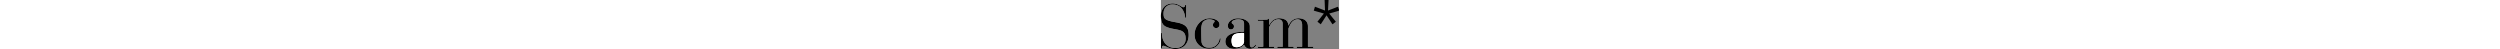 <svg id="Calque_1" data-name="Calque 1"
    xmlns="http://www.w3.org/2000/svg" viewBox="0 0 1220.63 335.6" height="23.918">
    <rect x="0" y="0" width="1220.63" height="335.6" fill="#808080" stroke="none"/>
    <defs>
        <style>.cls-1{fill:#fff;}</style>
    </defs>
    <path class="cls-1" d="M1132.66,468.29c-8,8.47-17,9.64-26.33,9.69-14.49.09-29,.29-43.48.44-2.12,0-4.24,0-6.22,0-1.49,6.67-1.25,7.06,4.63,7.09,9,.06,18,.12,27,0,3.62-.06,5.07,1.18,5,4.93-.21,8-.06,16-.06,24q0,71.75.06,143.49c0,3.92-.4,6.19-5.29,6-9-.39-18-.15-27-.08-2.37,0-5.11-.56-5.15,3.51s2.31,4.06,5.21,4.06q50.74-.06,101.49,0c6.47,0,6.54-.14,5.1-7.56-9.34,0-18.81,0-28.28,0-6.9,0-6.91,0-6.91-6.62,0-40.17-.08-80.33.12-120.5a28.65,28.65,0,0,1,2.72-11.95,153.24,153.24,0,0,1,11.83-20.79c9.76-14.08,22.2-25,39.74-27.87,23-3.76,39.3,4.74,39.47,28.76.36,51.49.09,103,.18,154.49,0,3.54-1.19,4.62-4.62,4.56-9.33-.17-18.67,0-28-.06-3,0-4.7.64-4.66,4.11s2.09,3.52,4.64,3.52q51-.07,102-.08c6.2,0,6.28-.13,5.3-7.1-1.83-.15-3.77-.44-5.71-.45-7.66-.06-15.33,0-23,0-6.63,0-6.65,0-6.65-6.49q0-57.49.06-115a19.08,19.08,0,0,1,1.26-7.77c4.85-10.54,9-21.6,15.33-31.2,8.94-13.54,20.82-24.28,37.68-27.49,17.42-3.32,31.14,3.45,36.42,18.46a50.18,50.18,0,0,1,3,16.1c.23,49.66.12,99.33.21,149,0,3.52-1.15,4.59-4.65,4.51-9.49-.24-19,0-28.49-.18-3.58-.07-4.18,1.67-4.07,4.62.13,3.79,2.9,3,5.07,3q52,0,104,0c1.45,0,2.9-.23,4.25-.34,1.1-7.12,1-7.21-5.58-7.21-8.16,0-16.33,0-24.49,0-6.59,0-6.61.06-6.61-6.45,0-44.66.11-89.33,0-134-.06-15-4.37-28.53-15.49-39.27-10.07-9.72-22.68-13.34-36.09-15.36-34.16-5.15-64.78,11.9-78.18,43.76-.66,1.59-1.49,3.11-2.32,4.79-.75-.61-1.16-.78-1.22-1-.24-1-.38-1.93-.54-2.91-2.74-16.85-9.92-31.36-26.2-38.17-32.55-13.6-72-10.57-96,24.28L1133.63,513l-1-.36ZM392.68,673c6.76,2.11,5.93-2.66,6.36-6.05,1.15-9,6.09-12.84,14.82-10.35a126.73,126.73,0,0,1,18.06,7.1c23.08,10.68,46.94,16.86,72.61,13.5,32.64-4.26,56.62-20.3,69.25-51.35,9.17-22.57,10-46.1,5.79-69.76C575.69,534,562.89,518.51,542.65,509c-14.29-6.69-29.42-10.51-44.83-13.38-20.61-3.83-41.36-7-61-14.85-12.35-4.93-22.24-12.49-25.09-26.19a94.87,94.87,0,0,1-1.91-21.79c.58-20.51,7.68-38.11,25.36-50,13.95-9.35,29.7-11.09,46-9.53q42.12,4.05,62.78,41c8.08,14.47,12.25,30.13,14,46.5.26,2.5,1,4.6,3.79,3.68a5.26,5.26,0,0,0,2.93-3.87q.27-40.23,0-80.48a4.94,4.94,0,0,0-2.45-3.79c-2.17-.79-4.3-.1-4.65,2.87a15.37,15.37,0,0,1-.68,2.91c-3,9.12-8.92,12-17.78,8.27a75.1,75.1,0,0,1-11.28-6.36c-22.68-14.7-47-21.58-74.07-16-28,5.73-46.66,22.49-56.29,49-7.85,21.65-6.44,43.92-2.18,66.08,3.71,19.34,14.16,34.34,32.05,42.57,11.35,5.23,23.71,8.65,35.93,11.55,18,4.27,36.41,6.52,54.27,11.11,28.19,7.26,41.1,22.26,43.67,49,2.48,25.72-4.75,47.52-27.2,62.35-14.42,9.54-30.71,12.31-47.71,11.49-26.54-1.27-49.2-10.76-66-32-11.69-14.72-17.72-31.84-20.19-50.29-1-7.22-1.39-14.51-2.08-22h-5.38Zm646.92-24.55c-1.47,2-2.61,4.07-4.31,5.57-4.53,4-8.83,8.73-14.1,11.45-8.21,4.23-16.58-.28-19-9.21a26.82,26.82,0,0,1-1-6.84c-.13-41.83-.28-83.66-.23-125.48,0-15.28-6.19-27.32-17.85-36.78s-25.55-14.9-40.39-17.26c-26.65-4.24-52.14-2.12-74.63,14.88-14.12,10.67-20.69,28.17-16.47,44.07,2.93,11,11.8,16.81,23.48,15.24,10.53-1.41,17.4-9.86,17.29-20.92-.07-7.69-3.43-13.15-9.86-17.28-6.62-4.25-7.34-11-2.17-17a19.61,19.61,0,0,1,5.25-4.5,74.74,74.74,0,0,1,53.69-7.24C956,481,961.53,489,961.51,506q0,22.5,0,45c0,9.79,0,9.7-9.74,9.84-28.5.4-56.61,3.29-82.68,15.9-19.27,9.31-33.13,23.1-35.16,46-1.75,19.82,7.39,38.08,24.69,47,11.67,6,24.39,7.48,37.38,7.18,21.91-.51,42.31-5.07,58.37-21.45,2.26-2.32,4.41-4.75,6.2-6.67,4,5.82,7.12,12,11.78,16.68,15.93,15.8,52.61,17.93,69.74-9.36C1044.42,652.3,1044.71,650.12,1039.6,648.43ZM801.5,605.94c-5.18-1.74-7.28-.49-8.07,4.48A71.39,71.39,0,0,1,778,644.6c-16.15,19.92-37.72,26.16-62.33,24.61-10.63-.67-20.75-3-29.32-9.83-11-8.88-16-21.26-16.62-34.59-1.36-26.92-1.53-53.91-1.74-80.88a136.18,136.18,0,0,1,2.19-23.82c2.21-13,6.35-25.57,17.46-33.77,20.2-14.9,42.38-13.82,64.57-5.58,9.36,3.47,9.78,9.44,2.68,16.55-10.93,10.94-8.34,29.29,5.09,35.4,8.38,3.81,16.55,3.3,24.06-2.2s9.87-13.53,9-22.5c-1.47-14.38-10.45-23.68-22.49-29.71C729,457.44,679,468.78,649.8,505,633,526,623.71,549.76,622.93,576.62c-.88,30.25,9,56.33,32.05,76.47,19.44,17,42.74,24,68.25,23.6,29.5-.42,52.52-12.94,68.17-38.17A66.08,66.08,0,0,0,801.5,605.94Z" transform="translate(-391.91 -342.5)"/>
    <path d="M1540.36,342.5c-1.18,23.81-2.36,47.63-3.58,72.22,19.08-7.32,36.87-14.16,54.68-21,4.32-1.65,9.64-5.34,12.81-4,2.94,1.22,3.71,7.84,5.28,12.14,4.92,13.43,4.89,13.43-8.87,17.34q-25.68,7.29-51.33,14.66c-1.21.35-2.35.93-4.23,1.7l45.3,55.76L1567.14,509l-40.56-61.59L1486.92,509l-22.83-17.62,44.17-56.15-69.1-19.85,7.92-27,69,26.22c-.93-24.54-1.83-48.34-2.73-72.14Z" transform="translate(-391.91 -342.5)"/>
    <path d="M1132.66,468.29v44.38l1,.36,9.38-13.59c24-34.85,63.47-37.88,96-24.28,16.28,6.81,23.46,21.32,26.2,38.17.16,1,.3,2,.54,2.91.06.25.47.42,1.22,1,.83-1.68,1.66-3.2,2.32-4.79,13.4-31.86,44-48.91,78.18-43.76,13.41,2,26,5.64,36.09,15.36,11.12,10.74,15.43,24.29,15.49,39.27.16,44.66,0,89.33,0,134,0,6.51,0,6.47,6.61,6.45,8.16,0,16.33,0,24.49,0,6.6,0,6.68.09,5.58,7.21-1.35.11-2.8.34-4.25.34q-52,0-104,0c-2.17,0-4.94.8-5.07-3-.11-3,.49-4.69,4.07-4.62,9.49.2,19-.06,28.49.18,3.5.08,4.65-1,4.65-4.51-.09-49.66,0-99.33-.21-149a50.18,50.18,0,0,0-3-16.1c-5.28-15-19-21.78-36.42-18.46-16.86,3.21-28.74,13.95-37.68,27.49-6.33,9.6-10.48,20.66-15.33,31.2a19.08,19.08,0,0,0-1.26,7.77q-.12,57.5-.06,115c0,6.48,0,6.48,6.65,6.49,7.67,0,15.34,0,23,0,1.94,0,3.88.3,5.71.45,1,7,.9,7.1-5.3,7.1q-51,0-102,.08c-2.55,0-4.6,0-4.64-3.52s1.69-4.14,4.66-4.11c9.33.09,18.67-.11,28,.06,3.43.06,4.63-1,4.62-4.56-.09-51.5.18-103-.18-154.49-.17-24-16.42-32.52-39.47-28.76-17.54,2.86-30,13.79-39.74,27.87a153.24,153.24,0,0,0-11.83,20.79,28.65,28.65,0,0,0-2.72,11.95c-.2,40.17-.12,80.33-.12,120.5,0,6.66,0,6.64,6.91,6.62,9.47,0,18.94,0,28.28,0,1.44,7.42,1.37,7.55-5.1,7.56q-50.74,0-101.49,0c-2.9,0-5.26,0-5.21-4.06s2.78-3.49,5.15-3.51c9-.07,18-.31,27,.08,4.89.2,5.3-2.07,5.29-6q-.13-71.74-.06-143.49c0-8-.15-16,.06-24,.1-3.75-1.35-5-5-4.93-9,.15-18,.09-27,0-5.88,0-6.12-.42-4.63-7.09,2,0,4.1,0,6.22,0,14.49-.15,29-.35,43.48-.44C1115.69,477.93,1124.63,476.76,1132.66,468.29Z" transform="translate(-391.91 -342.5)"/>
    <path d="M392.68,673V567h5.38c.69,7.47,1.11,14.76,2.08,22,2.47,18.45,8.5,35.57,20.19,50.29,16.84,21.22,39.5,30.71,66,32,17,.82,33.29-2,47.71-11.49,22.45-14.83,29.68-36.63,27.2-62.35-2.57-26.7-15.48-41.7-43.67-49-17.86-4.59-36.31-6.84-54.27-11.11-12.22-2.9-24.58-6.32-35.93-11.55-17.89-8.23-28.34-23.23-32.05-42.57-4.26-22.16-5.67-44.43,2.18-66.08,9.63-26.56,28.31-43.32,56.29-49,27-5.54,51.39,1.34,74.07,16a75.1,75.1,0,0,0,11.28,6.36c8.86,3.76,14.8.85,17.78-8.27a15.37,15.37,0,0,0,.68-2.91c.35-3,2.48-3.66,4.65-2.87a4.94,4.94,0,0,1,2.45,3.79q.19,40.24,0,80.48a5.26,5.26,0,0,1-2.93,3.87c-2.81.92-3.53-1.18-3.79-3.68-1.75-16.37-5.92-32-14-46.5q-20.64-36.94-62.78-41c-16.3-1.56-32.05.18-46,9.53-17.68,11.86-24.78,29.46-25.36,50a94.87,94.87,0,0,0,1.91,21.79c2.85,13.7,12.74,21.26,25.09,26.19,19.63,7.83,40.38,11,61,14.85,15.41,2.87,30.54,6.69,44.83,13.38,20.24,9.49,33,25,36.92,47.05,4.16,23.66,3.38,47.19-5.79,69.76-12.63,31-36.61,47.09-69.25,51.35-25.67,3.36-49.53-2.82-72.61-13.5a126.73,126.73,0,0,0-18.06-7.1c-8.73-2.49-13.67,1.31-14.82,10.35C398.61,670.32,399.44,675.09,392.68,673Z" transform="translate(-391.91 -342.5)"/>
    <path d="M1039.6,648.43c5.11,1.69,4.82,3.87,2.49,7.58-17.13,27.29-53.81,25.16-69.74,9.36-4.66-4.63-7.75-10.86-11.78-16.68-1.79,1.92-3.94,4.35-6.2,6.67-16.06,16.38-36.46,20.94-58.37,21.45-13,.3-25.71-1.2-37.38-7.18-17.3-8.87-26.44-27.13-24.69-47,2-22.87,15.89-36.66,35.16-46,26.07-12.61,54.18-15.5,82.68-15.9,9.73-.14,9.74,0,9.74-9.84q0-22.5,0-45c0-17-5.52-25-22.16-28.83a74.74,74.74,0,0,0-53.69,7.24,19.61,19.61,0,0,0-5.25,4.5c-5.17,6-4.45,12.73,2.17,17,6.43,4.13,9.79,9.59,9.86,17.28.11,11.06-6.76,19.51-17.29,20.92-11.68,1.57-20.55-4.19-23.48-15.24-4.22-15.9,2.35-33.4,16.47-44.07,22.49-17,48-19.12,74.63-14.88,14.84,2.36,28.59,7.67,40.39,17.26s17.87,21.5,17.85,36.78c0,41.82.1,83.65.23,125.48a26.82,26.82,0,0,0,1,6.84c2.41,8.93,10.78,13.44,19,9.21,5.27-2.72,9.57-7.42,14.1-11.45C1037,652.5,1038.13,650.38,1039.6,648.43Zm-78.09-47.29h.08c0-9.5-.17-19,.08-28.48.09-3.63-1.17-4.57-4.59-4.45-7.66.25-15.41-.55-23,.39-10.5,1.3-21.16,2.83-31.18,6-13,4.17-21.28,14-24.65,27.31-3.68,14.48-3.12,29.1.65,43.46,2.1,8,6.88,14.31,15.07,17.44,19.16,7.34,45.75.65,58.94-15,5.6-6.66,9.27-14,8.66-23.2C961.09,616.82,961.51,609,961.51,601.14Z" transform="translate(-391.91 -342.5)"/>
    <path d="M801.5,605.94a66.08,66.08,0,0,1-10.1,32.58c-15.65,25.23-38.67,37.75-68.17,38.17-25.51.36-48.81-6.61-68.25-23.6-23.06-20.14-32.93-46.22-32.05-76.47.78-26.86,10-50.65,26.87-71.58,29.2-36.26,79.16-47.6,120.72-26.76,12,6,21,15.33,22.49,29.71.92,9-1.33,16.92-9,22.5s-15.68,6-24.06,2.2c-13.43-6.11-16-24.46-5.09-35.4,7.1-7.11,6.68-13.08-2.68-16.55-22.19-8.24-44.37-9.32-64.57,5.58-11.11,8.2-15.25,20.75-17.46,33.77A136.18,136.18,0,0,0,668,543.91c.21,27,.38,54,1.74,80.88.67,13.33,5.57,25.71,16.62,34.59,8.57,6.88,18.69,9.16,29.32,9.83,24.61,1.55,46.18-4.69,62.33-24.61a71.39,71.39,0,0,0,15.41-34.18C794.22,605.45,796.32,604.2,801.5,605.94Z" transform="translate(-391.91 -342.5)"/>
    <path class="cls-1" d="M961.51,601.14c0,7.82-.42,15.68.1,23.47.61,9.21-3.06,16.54-8.66,23.2-13.19,15.68-39.78,22.37-58.94,15-8.19-3.13-13-9.43-15.07-17.44-3.77-14.36-4.33-29-.65-43.46,3.37-13.3,11.63-23.14,24.65-27.31,10-3.2,20.68-4.73,31.18-6,7.55-.94,15.3-.14,23-.39,3.42-.12,4.68.82,4.59,4.45-.25,9.49-.08,19-.08,28.48Z" transform="translate(-391.91 -342.5)"/>
</svg>